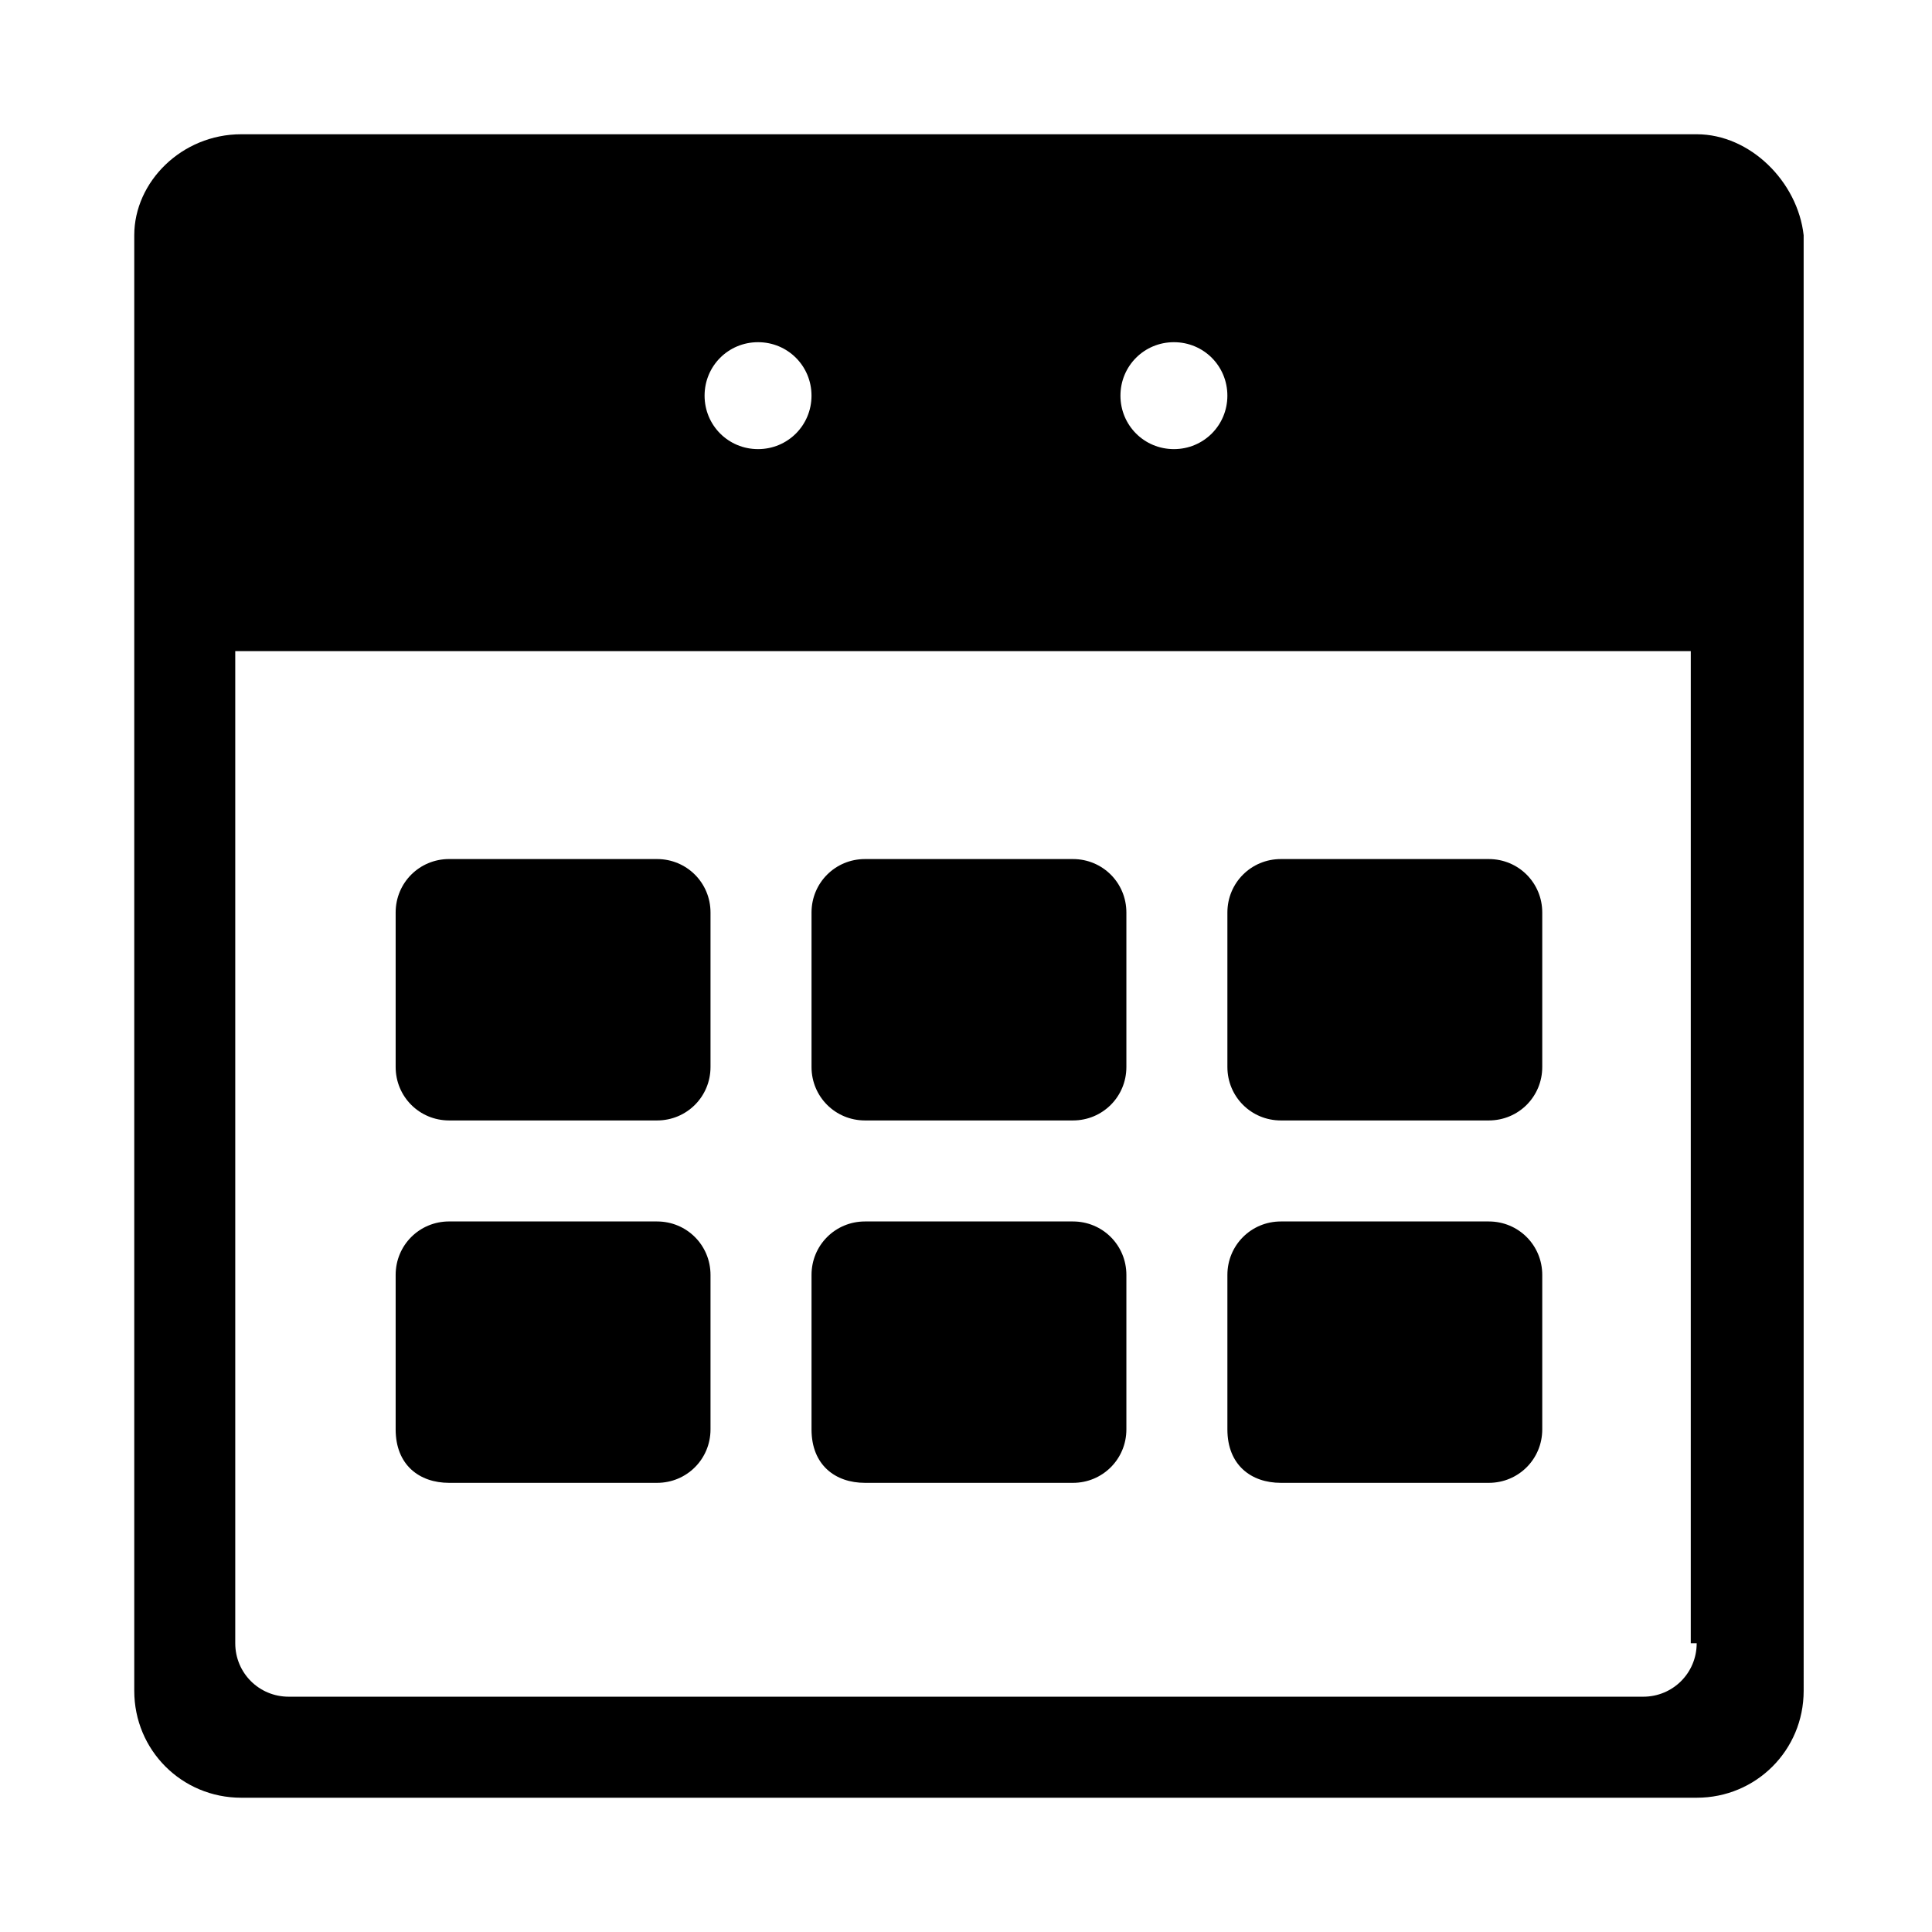 <?xml version="1.0" encoding="UTF-8"?>
<!-- The Best Svg Icon site in the world: iconSvg.co, Visit us! https://iconsvg.co -->
<svg fill="#000000" width="800px" height="800px" version="1.1" viewBox="144 144 512 512" xmlns="http://www.w3.org/2000/svg">
 <g fill-rule="evenodd">
  <path d="m373.23 440.93h55.105c7.871 0 14.168-6.297 14.168-14.168v-40.934c0-7.871-6.297-14.168-14.168-14.168h-55.105c-7.871 0-14.168 6.297-14.168 14.168v40.934c-0.004 7.871 6.297 14.168 14.168 14.168z"/>
  <path d="m483.44 536.97h55.105c7.871 0 14.168-6.297 14.168-14.168v-40.934c0-7.871-6.297-14.168-14.168-14.168h-55.105c-7.871 0-14.168 6.297-14.168 14.168v40.934c0 9.445 6.297 14.168 14.168 14.168z"/>
  <path d="m483.44 440.93h55.105c7.871 0 14.168-6.297 14.168-14.168v-40.934c0-7.871-6.297-14.168-14.168-14.168h-55.105c-7.871 0-14.168 6.297-14.168 14.168v40.934c0 7.871 6.297 14.168 14.168 14.168z"/>
  <path d="m263.02 536.97h55.105c7.871 0 14.168-6.297 14.168-14.168v-40.934c0-7.871-6.297-14.168-14.168-14.168l-55.105-0.004c-7.871 0-14.168 6.297-14.168 14.168v40.934c0 9.449 6.297 14.172 14.168 14.172z"/>
  <path d="m263.02 440.93h55.105c7.871 0 14.168-6.297 14.168-14.168v-40.934c0-7.871-6.297-14.168-14.168-14.168l-55.105-0.004c-7.871 0-14.168 6.297-14.168 14.168v40.934c0 7.875 6.297 14.172 14.168 14.172z"/>
  <path d="m373.23 536.97h55.105c7.871 0 14.168-6.297 14.168-14.168v-40.934c0-7.871-6.297-14.168-14.168-14.168h-55.105c-7.871 0-14.168 6.297-14.168 14.168v40.934c-0.004 9.445 6.297 14.168 14.168 14.168z"/>
  <path d="m593.65 179.58h-385.73c-15.746 0-28.34 12.594-28.34 26.766v385.73c0 15.742 12.594 28.34 28.34 28.34h385.73c15.742 0 28.34-12.594 28.34-28.34l-0.004-275.52v-110.21c-1.574-14.172-14.168-26.766-28.34-26.766zm-138.55 55.105c7.871 0 14.168 6.297 14.168 14.168 0 7.871-6.297 14.168-14.168 14.168-7.871 0-14.168-6.297-14.168-14.168 0-7.871 6.297-14.168 14.168-14.168zm-110.21 0c7.871 0 14.168 6.297 14.168 14.168 0 7.871-6.297 14.168-14.168 14.168-7.871 0-14.168-6.297-14.168-14.168 0-7.871 6.297-14.168 14.168-14.168zm248.75 344.79c0 7.871-6.297 14.168-14.168 14.168h-358.96c-7.871 0-14.168-6.297-14.168-14.168v-262.93h385.73l-0.004 262.93z"/>
 </g>
</svg>